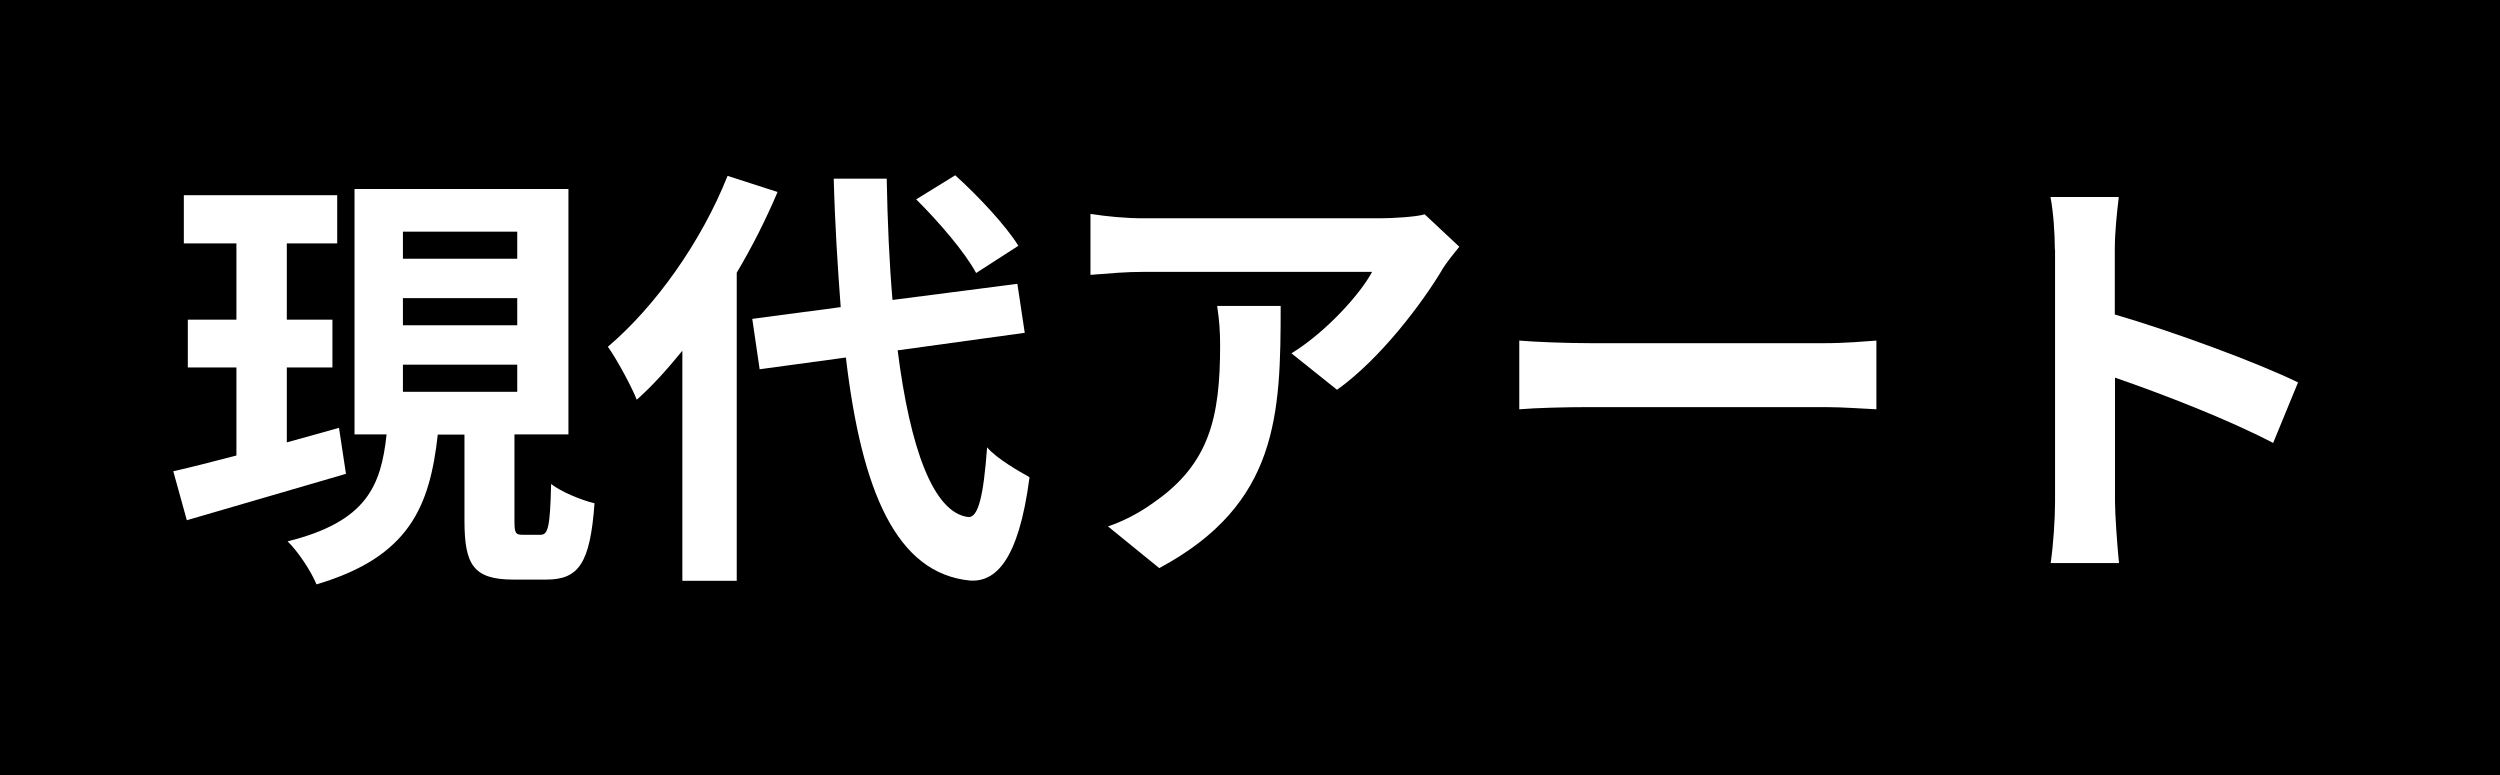 <?xml version="1.0" encoding="UTF-8"?>
<svg id="uuid-b50c307b-c933-42b4-9574-3041bdb25021" data-name="レイヤー 2" xmlns="http://www.w3.org/2000/svg" width="125.52" height="38.91" viewBox="0 0 125.52 38.91">
  <defs>
    <style>
      .uuid-a8c54335-5778-4af9-a479-56c85aa27a27 {
        fill: #fff;
      }
    </style>
  </defs>
  <g id="uuid-cb7ba9b9-6646-44da-b56b-5cbd4bf0e919" data-name="レイヤー 1">
    <g>
      <rect width="125.52" height="38.91"/>
      <g>
        <path class="uuid-a8c54335-5778-4af9-a479-56c85aa27a27" d="M17.37,23.79c-2.77,.81-5.72,1.67-7.99,2.33l-.68-2.46c.9-.2,1.98-.48,3.17-.79v-4.42h-2.44v-2.4h2.44v-3.83h-2.64v-2.42h7.7v2.42h-2.53v3.83h2.29v2.4h-2.29v3.76c.86-.24,1.76-.48,2.62-.73l.35,2.31Zm9.77,3.06c.37,0,.48-.35,.53-2.55,.51,.4,1.52,.81,2.18,.97-.22,3.01-.79,3.83-2.42,3.83h-1.65c-2.02,0-2.46-.75-2.46-2.97v-4.31h-1.34c-.4,3.59-1.41,6.14-6.09,7.52-.26-.64-.92-1.65-1.45-2.16,3.98-.99,4.69-2.79,4.97-5.37h-1.61V9.49h10.74v12.32h-2.71v4.31c0,.64,.04,.73,.42,.73h.9Zm-6.91-13.86h5.74v-1.36h-5.74v1.36Zm0,3.34h5.74v-1.36h-5.74v1.36Zm0,3.34h5.74v-1.36h-5.74v1.36Z"/>
        <path class="uuid-a8c54335-5778-4af9-a479-56c85aa27a27" d="M39.04,9.64c-.57,1.34-1.25,2.71-2.05,4.05v15.47h-2.73v-11.55c-.75,.92-1.5,1.76-2.29,2.46-.24-.62-.99-2.02-1.45-2.66,2.38-2.02,4.69-5.26,6.01-8.58l2.51,.81Zm6.03,7.96c.62,4.88,1.78,8.14,3.54,8.36,.51,.04,.77-1.06,.95-3.5,.48,.57,1.65,1.23,2.13,1.5-.55,4.25-1.74,5.26-2.97,5.19-3.72-.35-5.46-4.49-6.25-11.2l-4.33,.59-.37-2.53,4.44-.59c-.15-1.98-.29-4.14-.35-6.45h2.66c.04,2.16,.13,4.22,.29,6.09l6.27-.81,.37,2.46-6.38,.88Zm3.94-3.89c-.55-1.03-1.87-2.57-3.01-3.7l1.96-1.21c1.17,1.06,2.53,2.51,3.17,3.54l-2.11,1.36Z"/>
        <path class="uuid-a8c54335-5778-4af9-a479-56c85aa27a27" d="M72.41,13.54c-1.03,1.72-3.12,4.49-5.28,6.03l-2.29-1.83c1.76-1.08,3.48-3.01,4.05-4.09h-11.46c-.92,0-1.65,.07-2.68,.15v-3.06c.84,.13,1.76,.22,2.68,.22h11.86c.62,0,1.83-.07,2.24-.2l1.74,1.63c-.24,.29-.66,.81-.86,1.14Zm-14.21,14.98l-2.57-2.09c.7-.24,1.5-.62,2.31-1.21,2.79-1.94,3.32-4.27,3.32-7.88,0-.68-.04-1.28-.15-1.98h3.19c0,5.46-.11,9.95-6.09,13.16Z"/>
        <path class="uuid-a8c54335-5778-4af9-a479-56c85aa27a27" d="M79.82,17.23h11.82c1.03,0,2-.09,2.57-.13v3.45c-.53-.02-1.65-.11-2.57-.11h-11.82c-1.25,0-2.73,.04-3.54,.11v-3.45c.79,.07,2.4,.13,3.54,.13Z"/>
        <path class="uuid-a8c54335-5778-4af9-a479-56c85aa27a27" d="M103.17,12.53c0-.77-.07-1.87-.22-2.64h3.43c-.09,.77-.2,1.74-.2,2.64v3.26c2.95,.86,7.17,2.42,9.2,3.41l-1.25,3.04c-2.27-1.19-5.57-2.46-7.94-3.28v6.23c0,.64,.11,2.18,.2,3.08h-3.43c.13-.88,.22-2.2,.22-3.08V12.53Z"/>
      </g>
    </g>
  </g>
</svg>